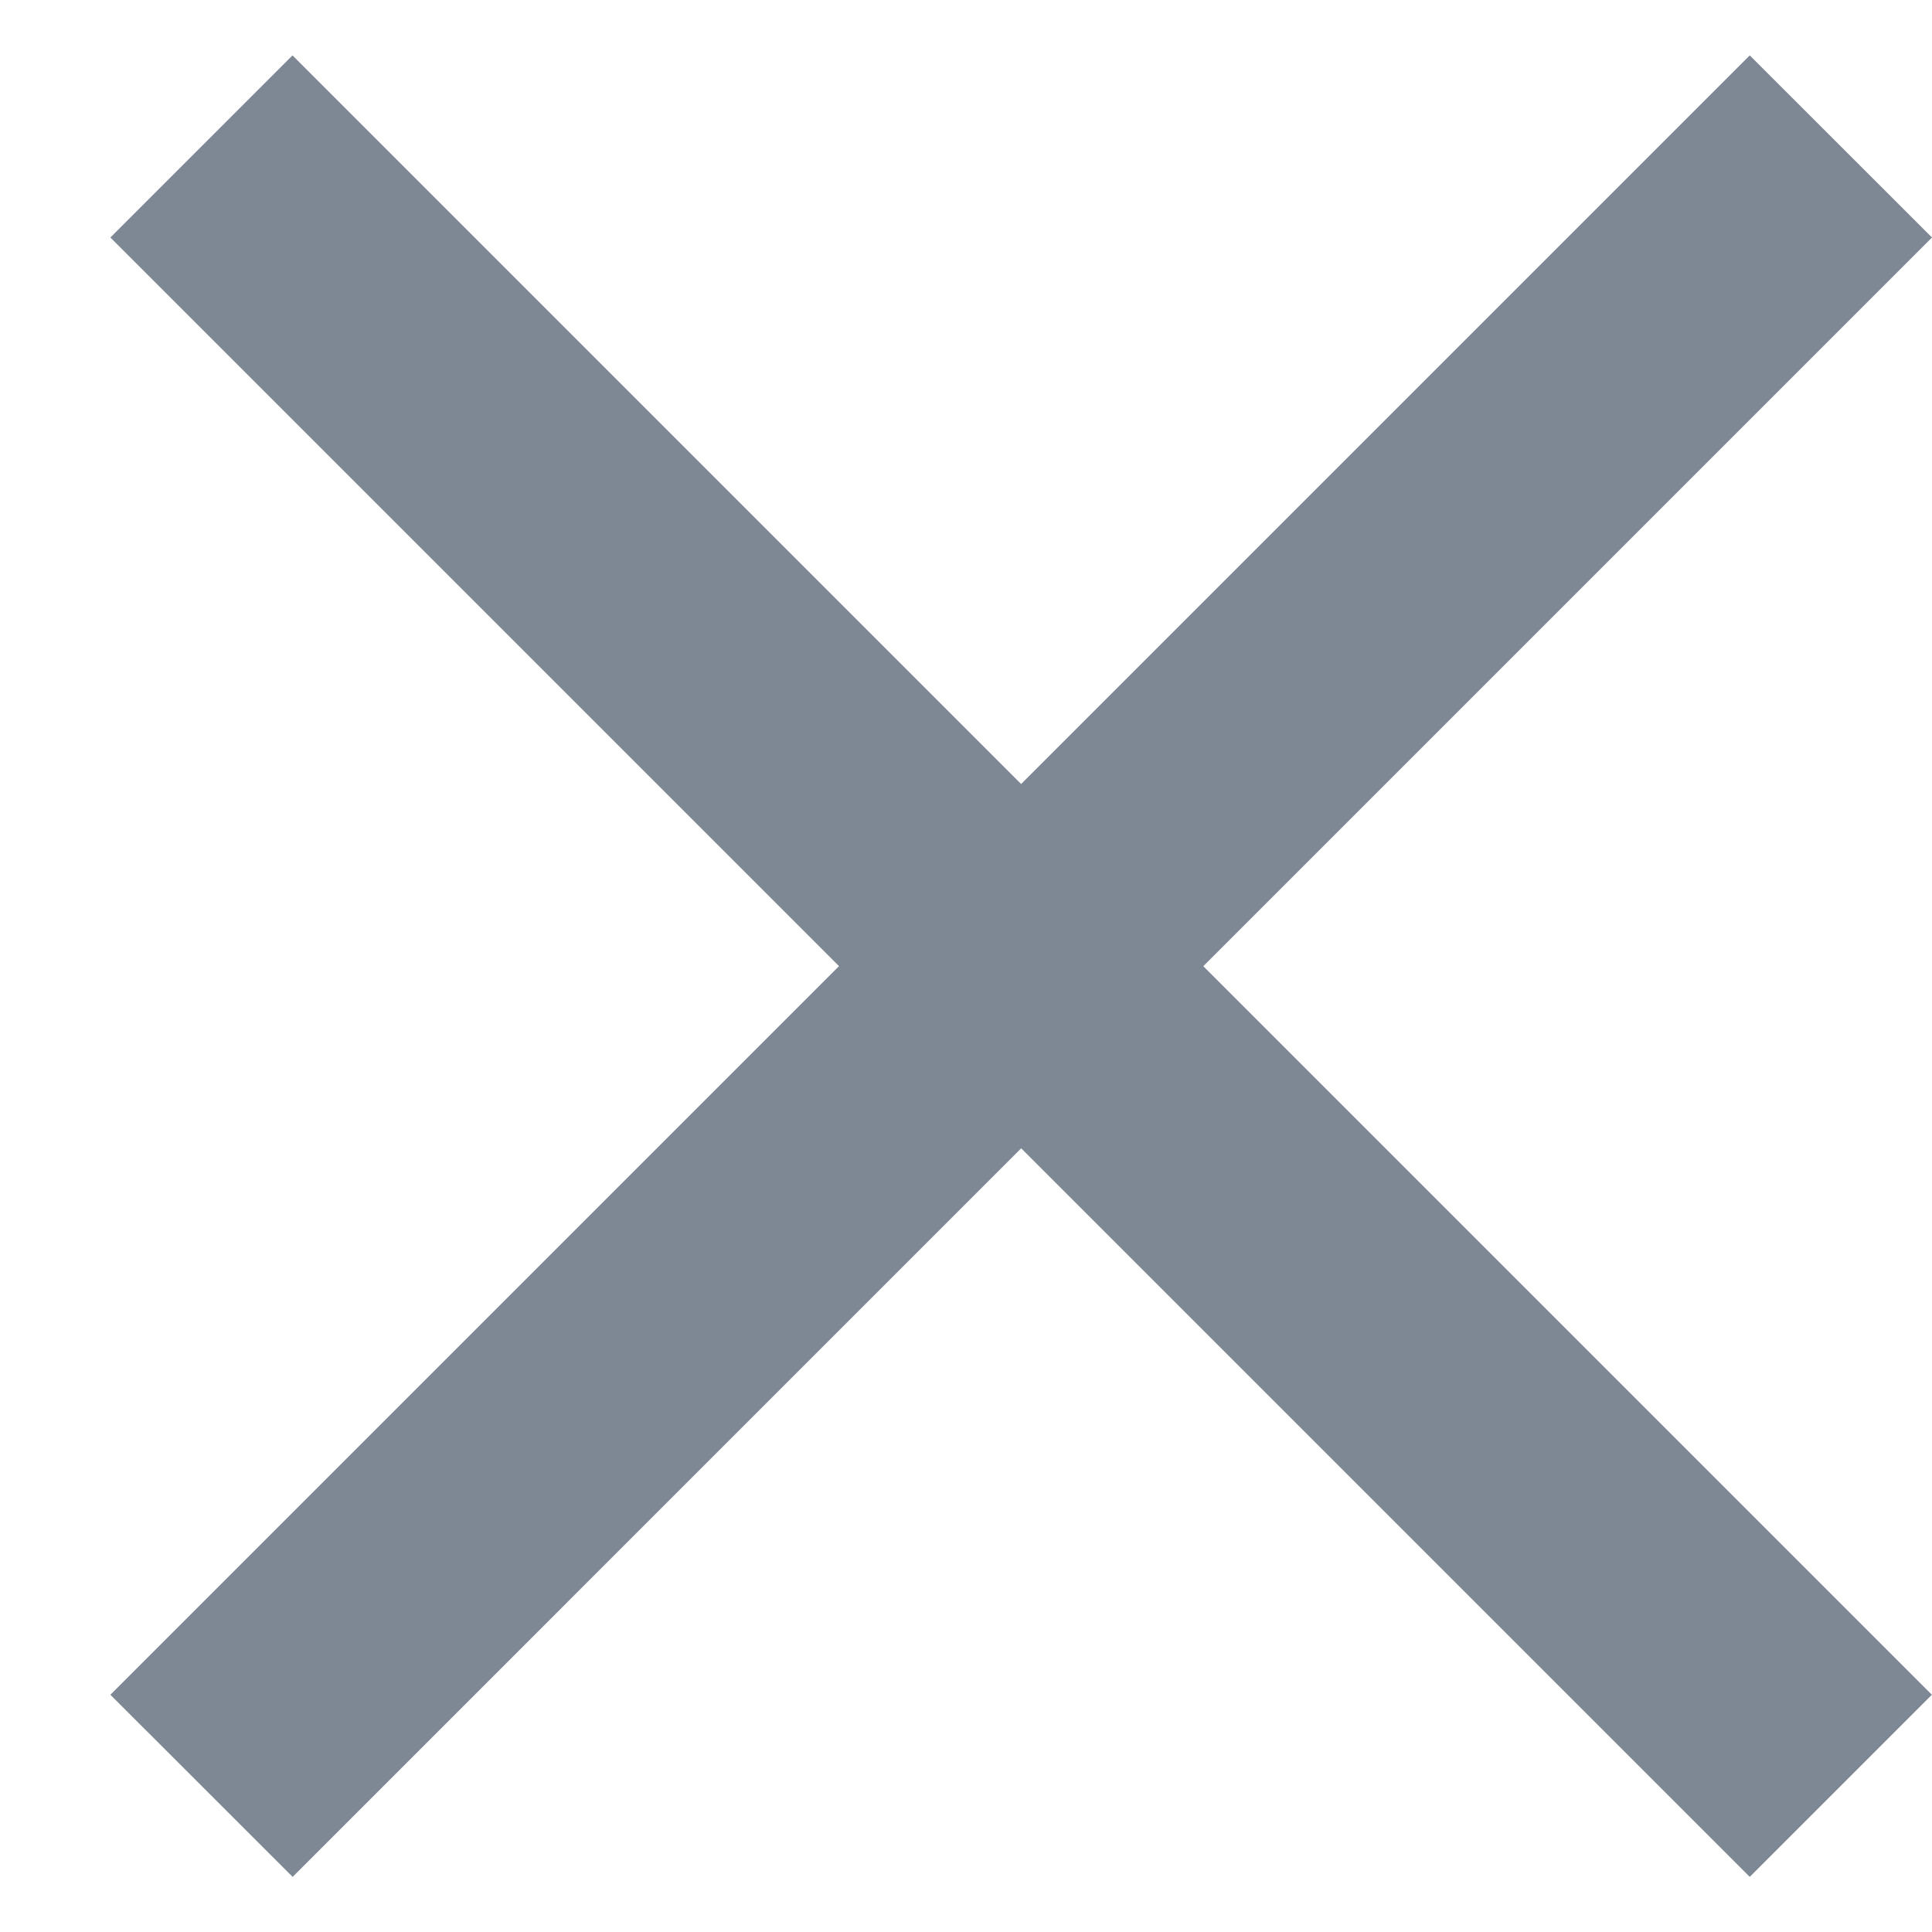 <svg width="15" height="15" viewBox="0 0 15 15" fill="none" xmlns="http://www.w3.org/2000/svg">
<path d="M0.857 13.158L13.585 0.43L15 1.844L2.272 14.572L0.857 13.158Z" fill="#7E8794"/>
<path d="M13.585 14.572L0.857 1.844L2.271 0.43L14.999 13.158L13.585 14.572Z" fill="#7E8794"/>
</svg>

